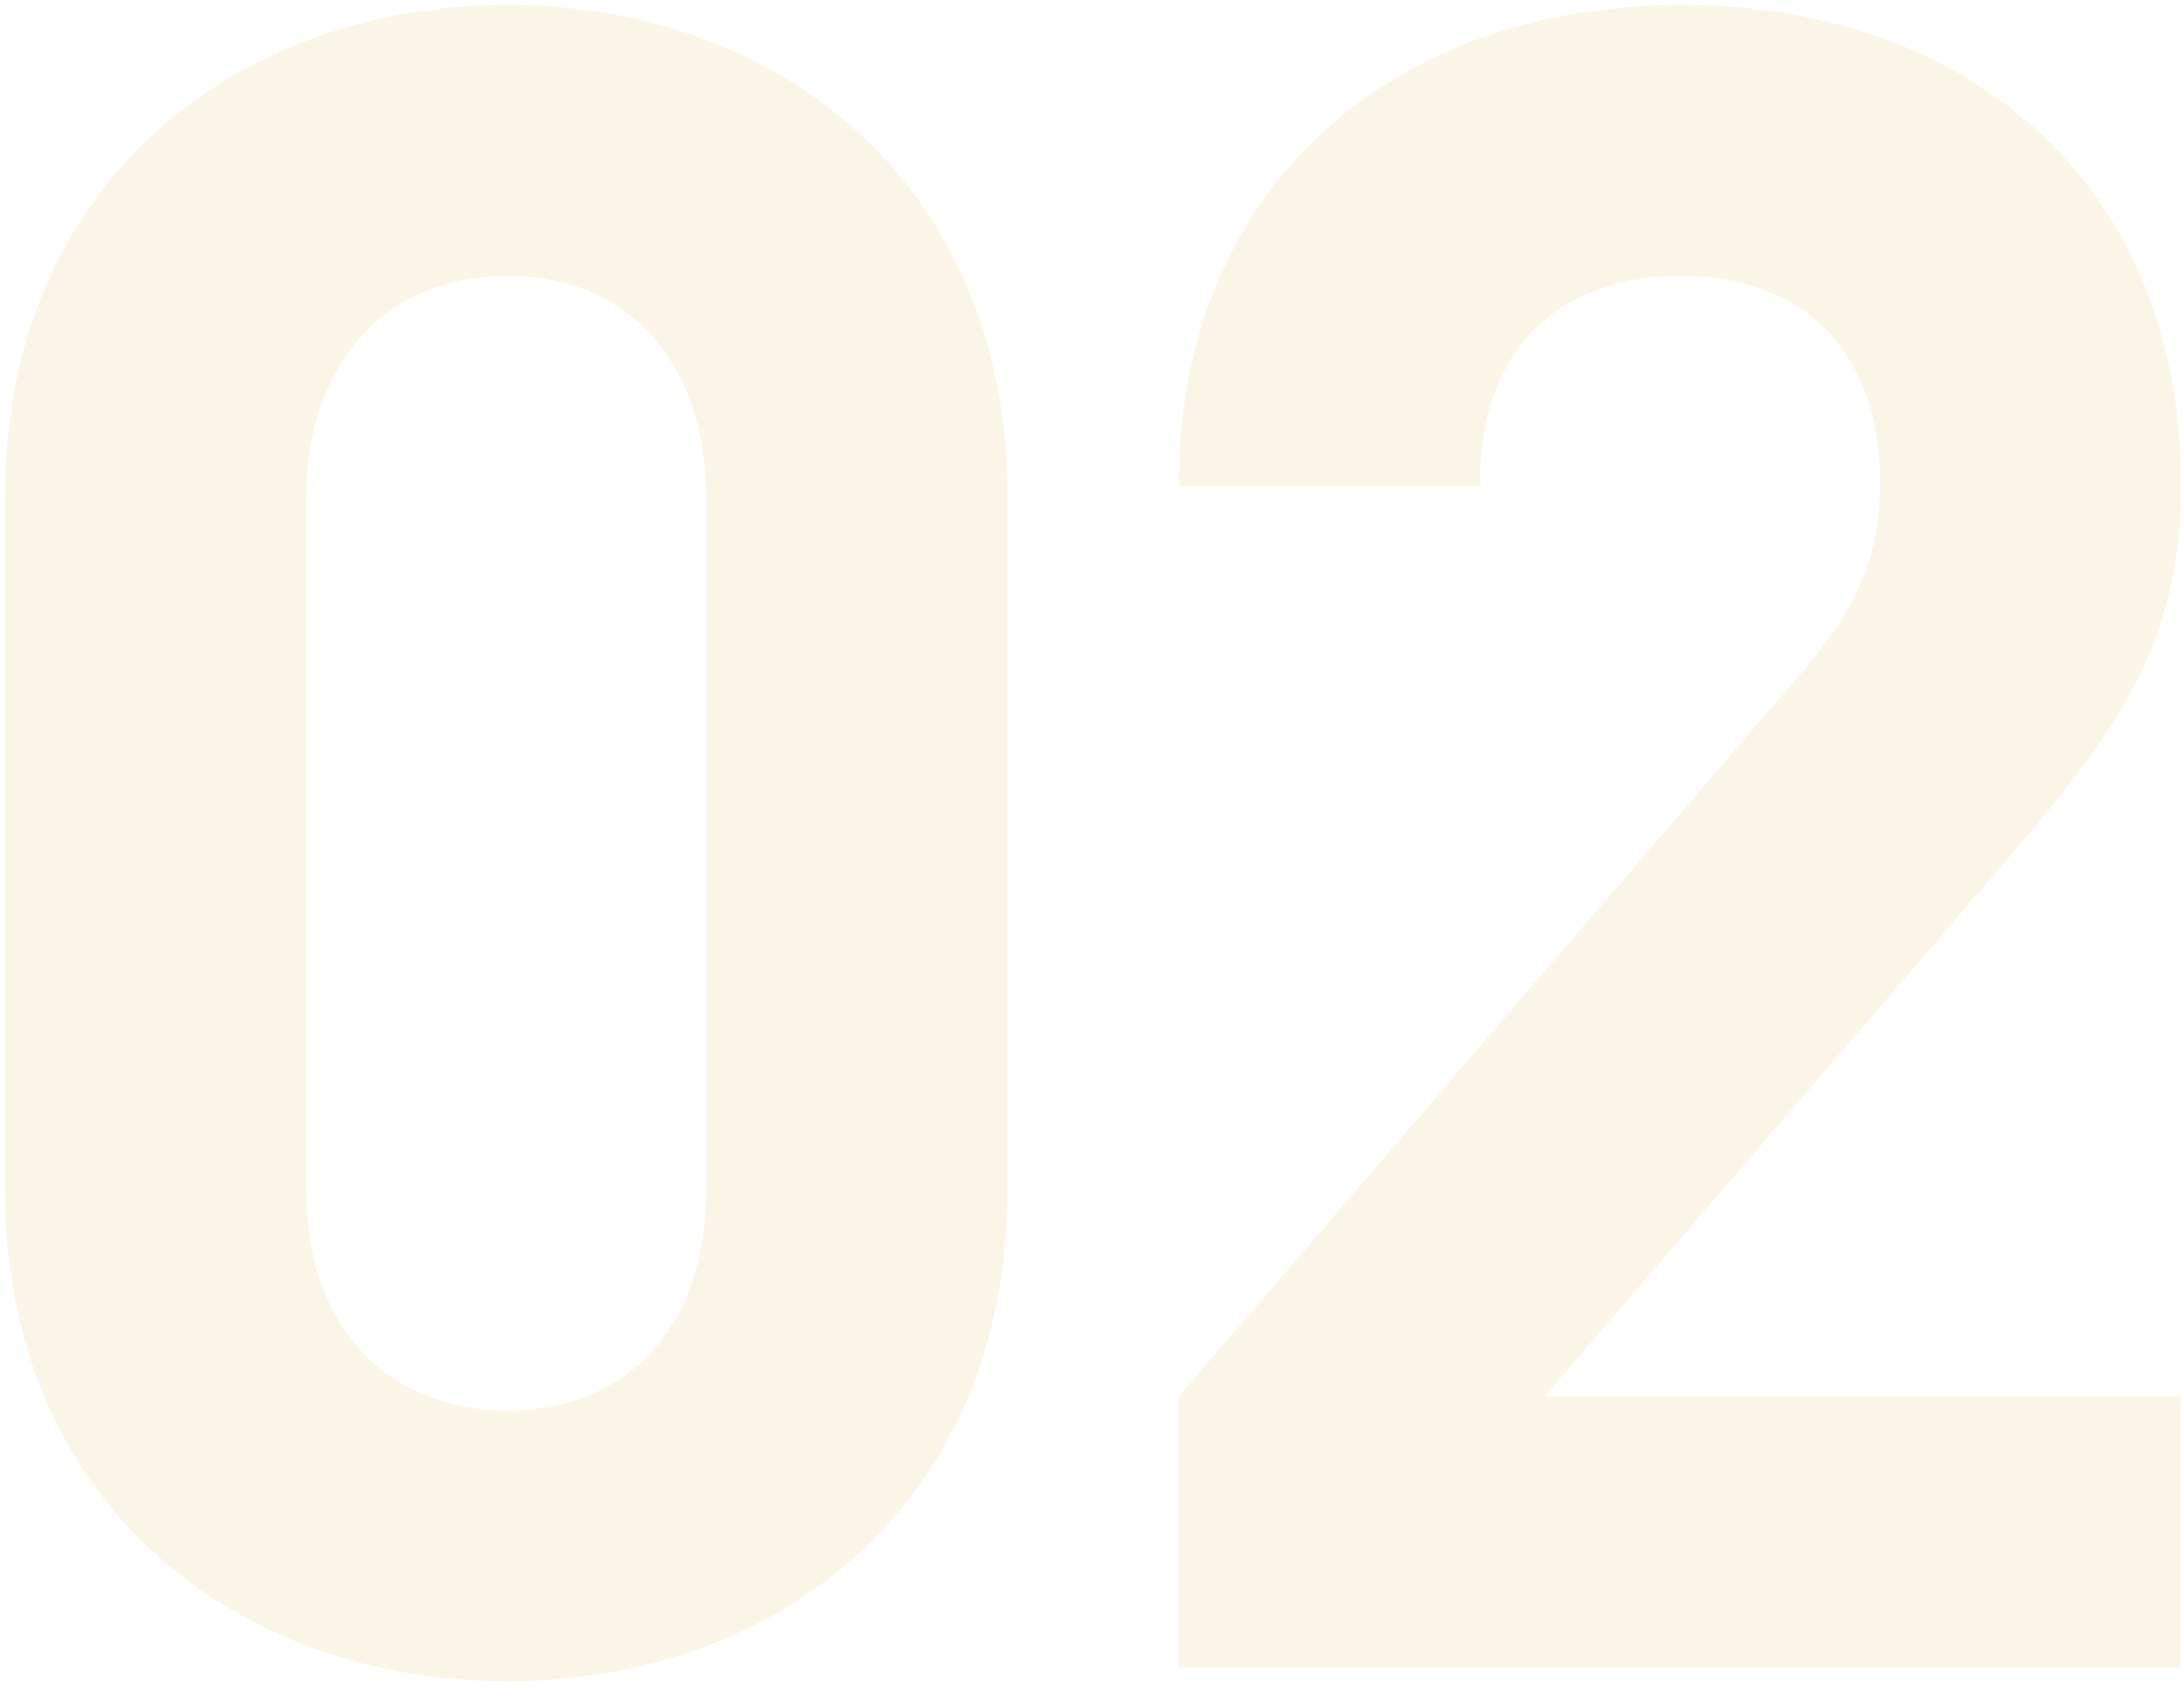 <svg width="300" height="231" fill="none" xmlns="http://www.w3.org/2000/svg"><path d="M138.38 68.092v95.4c0 43.248-31.8 67.416-68.688 67.416-36.888 0-69.006-24.168-69.006-67.416v-95.4C.686 24.844 32.804.676 69.692.676s68.688 24.168 68.688 67.416Zm-41.34 95.082V68.728c0-19.08-10.812-30.846-27.348-30.846S42.026 49.648 42.026 68.728v94.446c0 19.08 11.13 30.528 27.666 30.528s27.348-11.448 27.348-30.528ZM299.596 229H161.902v-37.206l84.588-98.262c8.586-9.858 11.766-16.854 11.766-27.348 0-16.854-9.54-28.302-27.348-28.302-13.674 0-27.666 6.996-27.666 28.938h-41.34c0-41.658 29.892-66.144 69.006-66.144 40.068 0 68.688 25.122 68.688 65.826 0 21.942-8.586 33.708-24.168 51.834l-63.282 73.458h87.45V229Z" fill="#CF9801" fill-opacity=".1"/></svg>